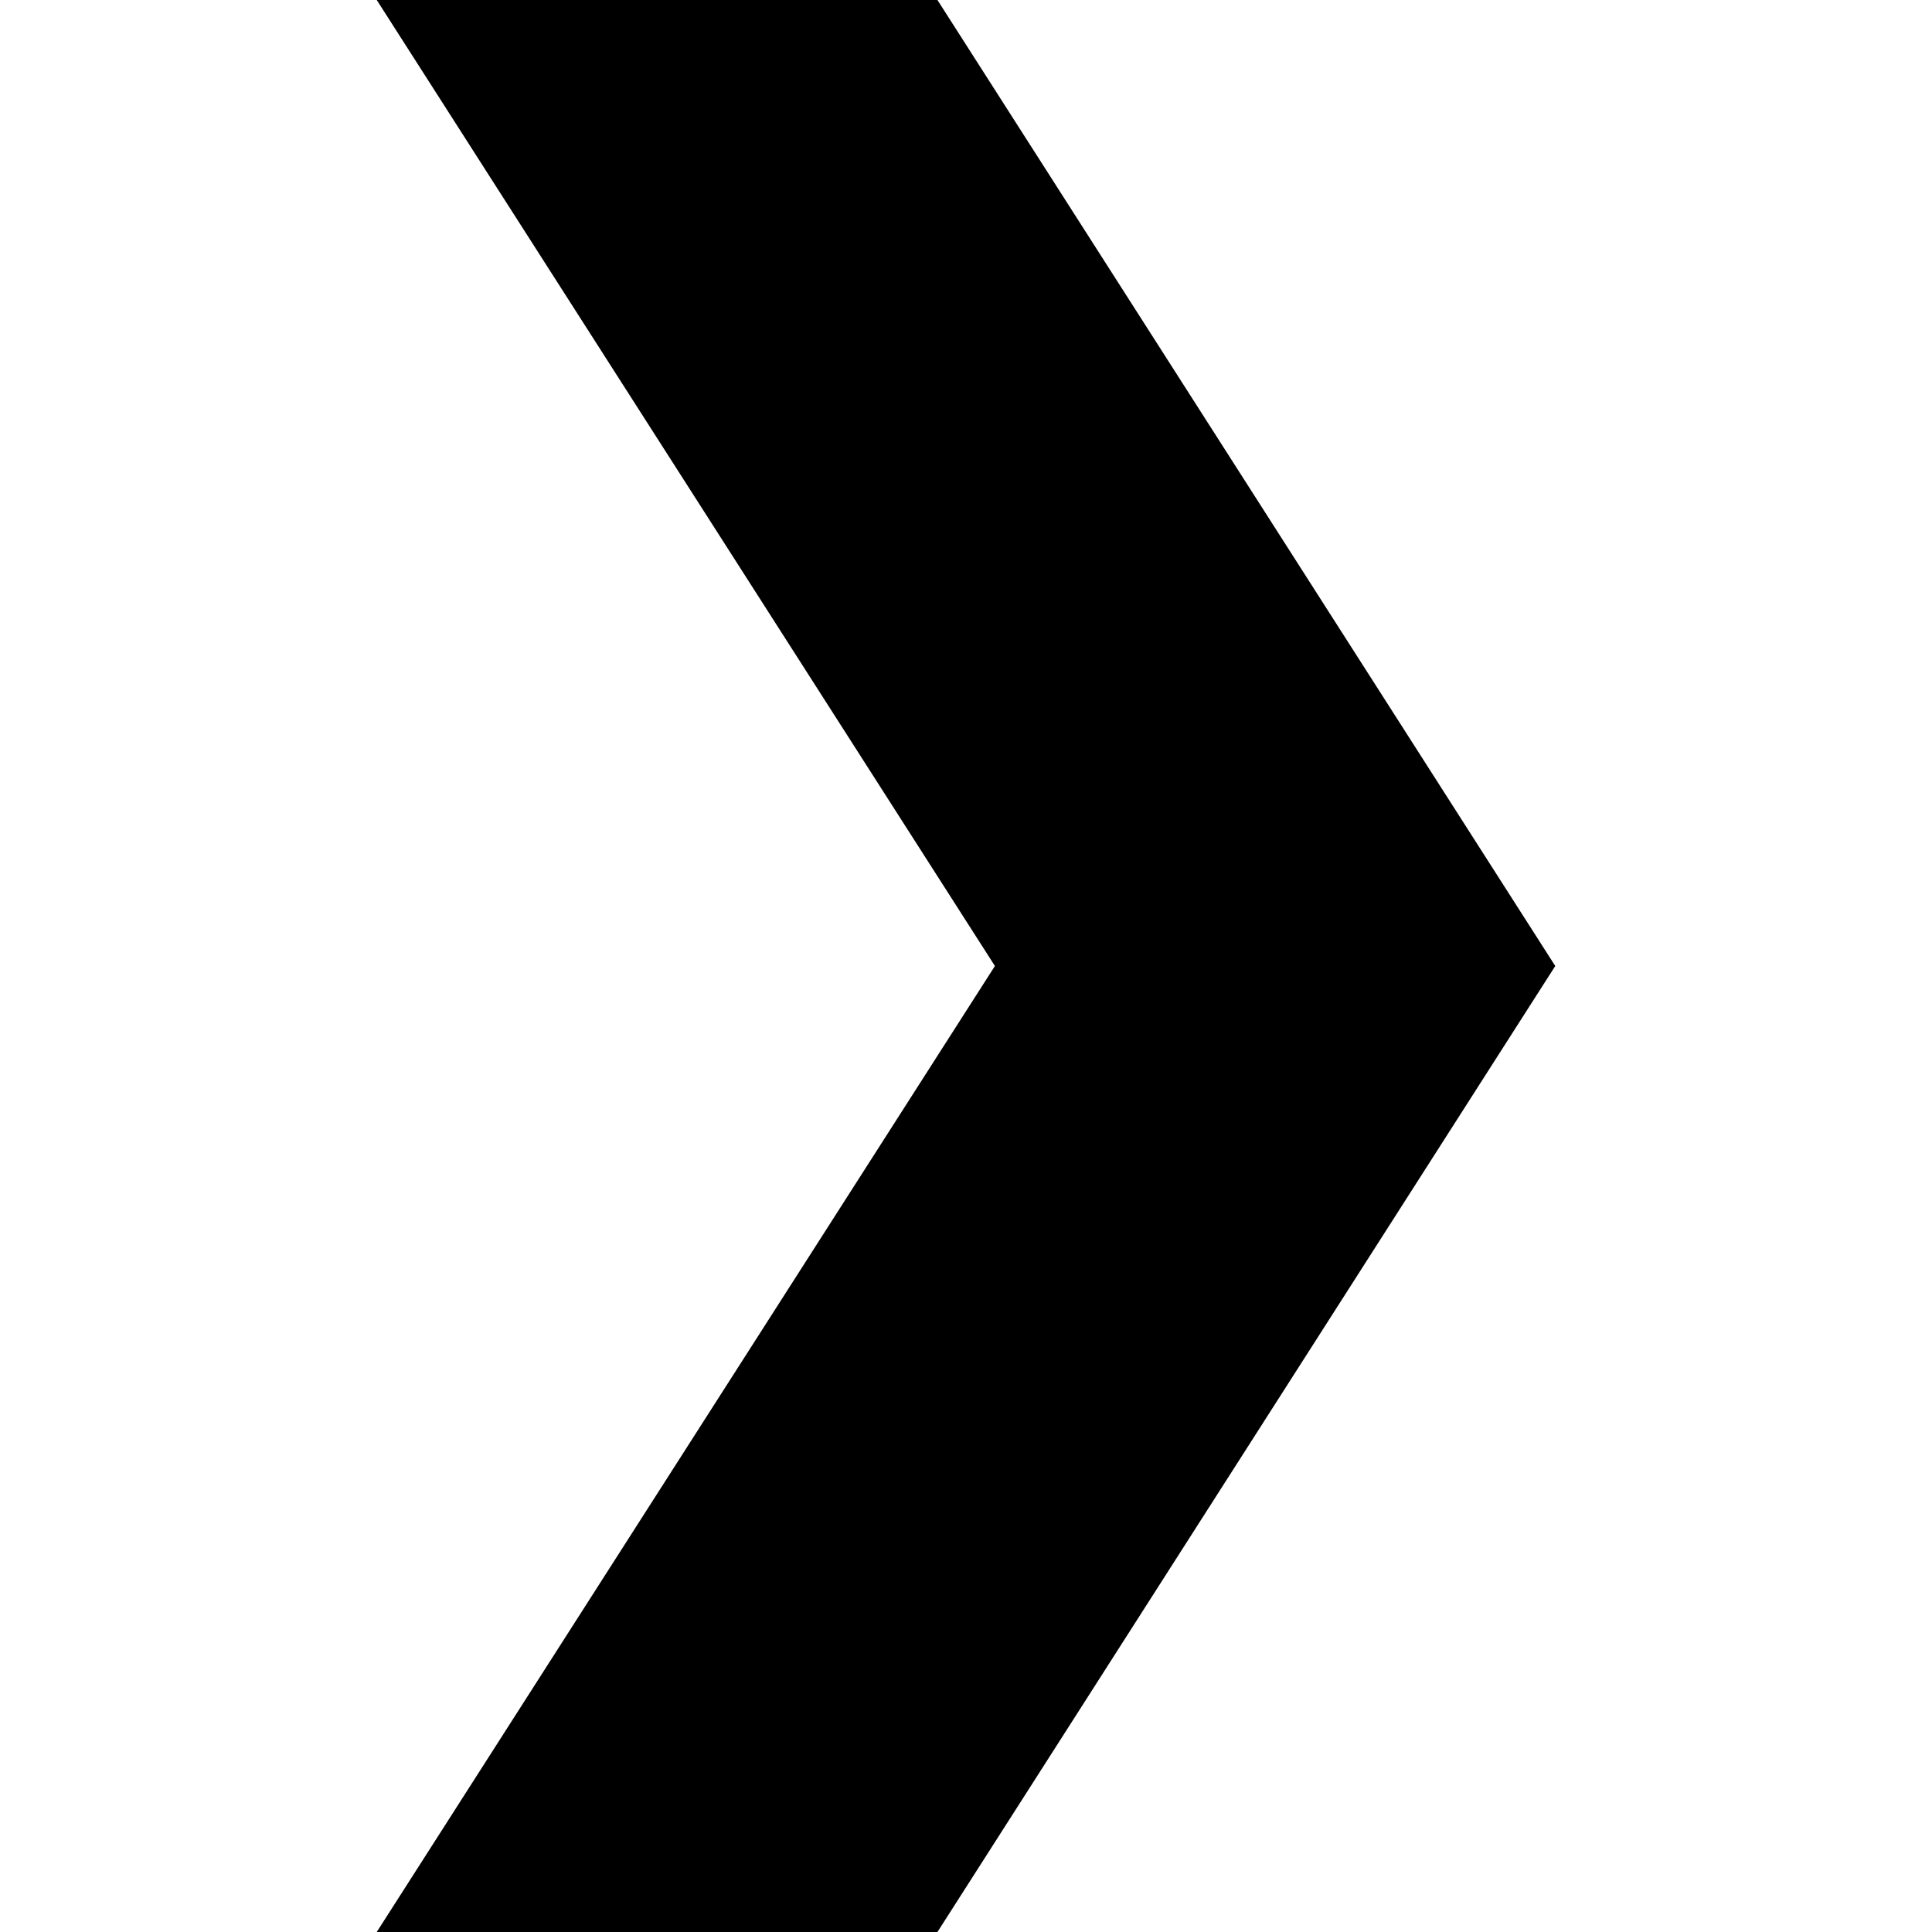 <svg version="1.1" xmlns="http://www.w3.org/2000/svg" width="32" height="32" viewBox="0 0 32 32">
<title>plex</title>
<path d="M15.527 0h-9.287l10.239 16-10.239 16h9.287l10.233-16-10.233-16z"></path>
</svg>
